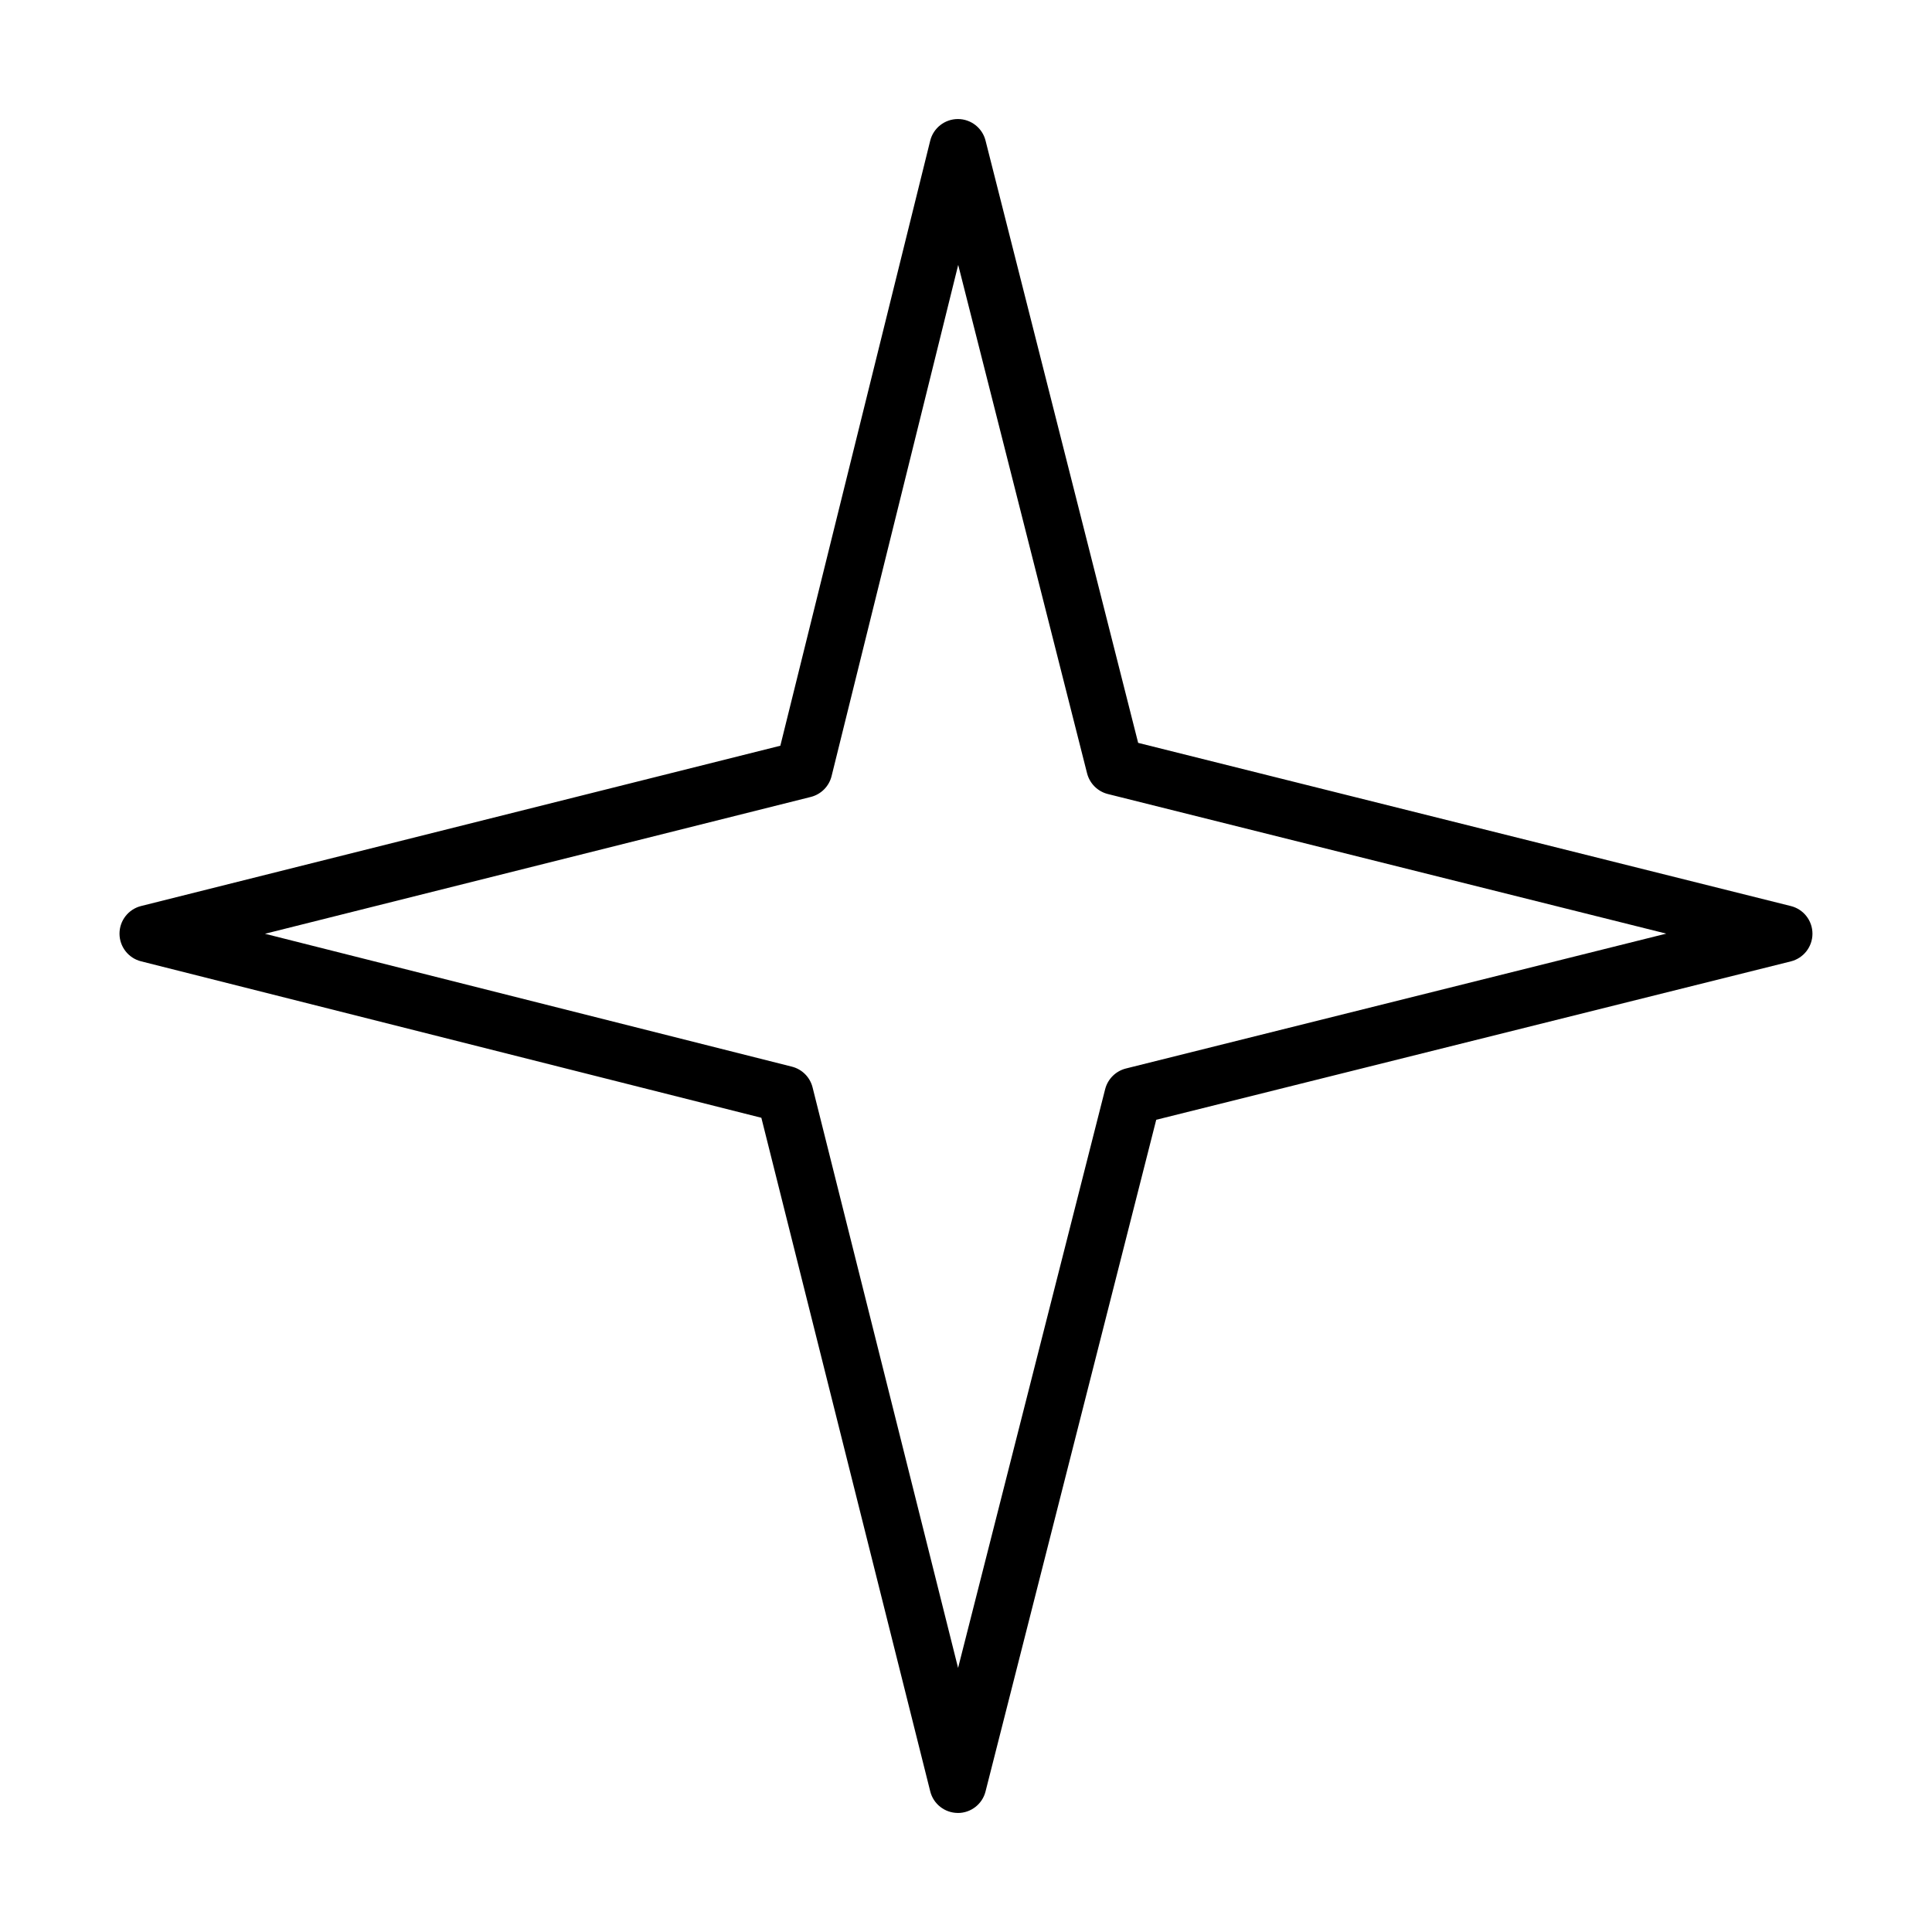 <?xml version="1.0" encoding="UTF-8"?>
<!-- The Best Svg Icon site in the world: iconSvg.co, Visit us! https://iconsvg.co -->
<svg fill="#000000" width="800px" height="800px" version="1.1" viewBox="144 144 512 512" xmlns="http://www.w3.org/2000/svg">
 <path d="m397.85 624.45h-0.02c-3.457-0.012-6.473-2.363-7.309-5.727l-44.754-178.5-164.39-41.465c-3.356-0.848-5.707-3.871-5.707-7.332 0-3.461 2.363-6.484 5.719-7.32l169.41-42.48 39.715-160.34c0.836-3.356 3.848-5.727 7.32-5.738h0.02c3.457 0 6.473 2.352 7.32 5.699l40.449 159.62 172.97 43.246c3.367 0.836 5.727 3.859 5.727 7.332 0 3.465-2.363 6.484-5.727 7.332l-168.18 41.977-45.238 178.01c-0.844 3.344-3.863 5.695-7.32 5.695zm-183.63-232.99 139.64 35.215c2.695 0.68 4.801 2.785 5.481 5.492l38.562 153.85 38.977-153.38c0.691-2.695 2.805-4.793 5.5-5.473l143.2-35.742-148-37c-2.695-0.68-4.801-2.785-5.492-5.481l-34.152-134.74-33.555 135.47c-0.672 2.715-2.785 4.832-5.492 5.523z"/>
</svg>